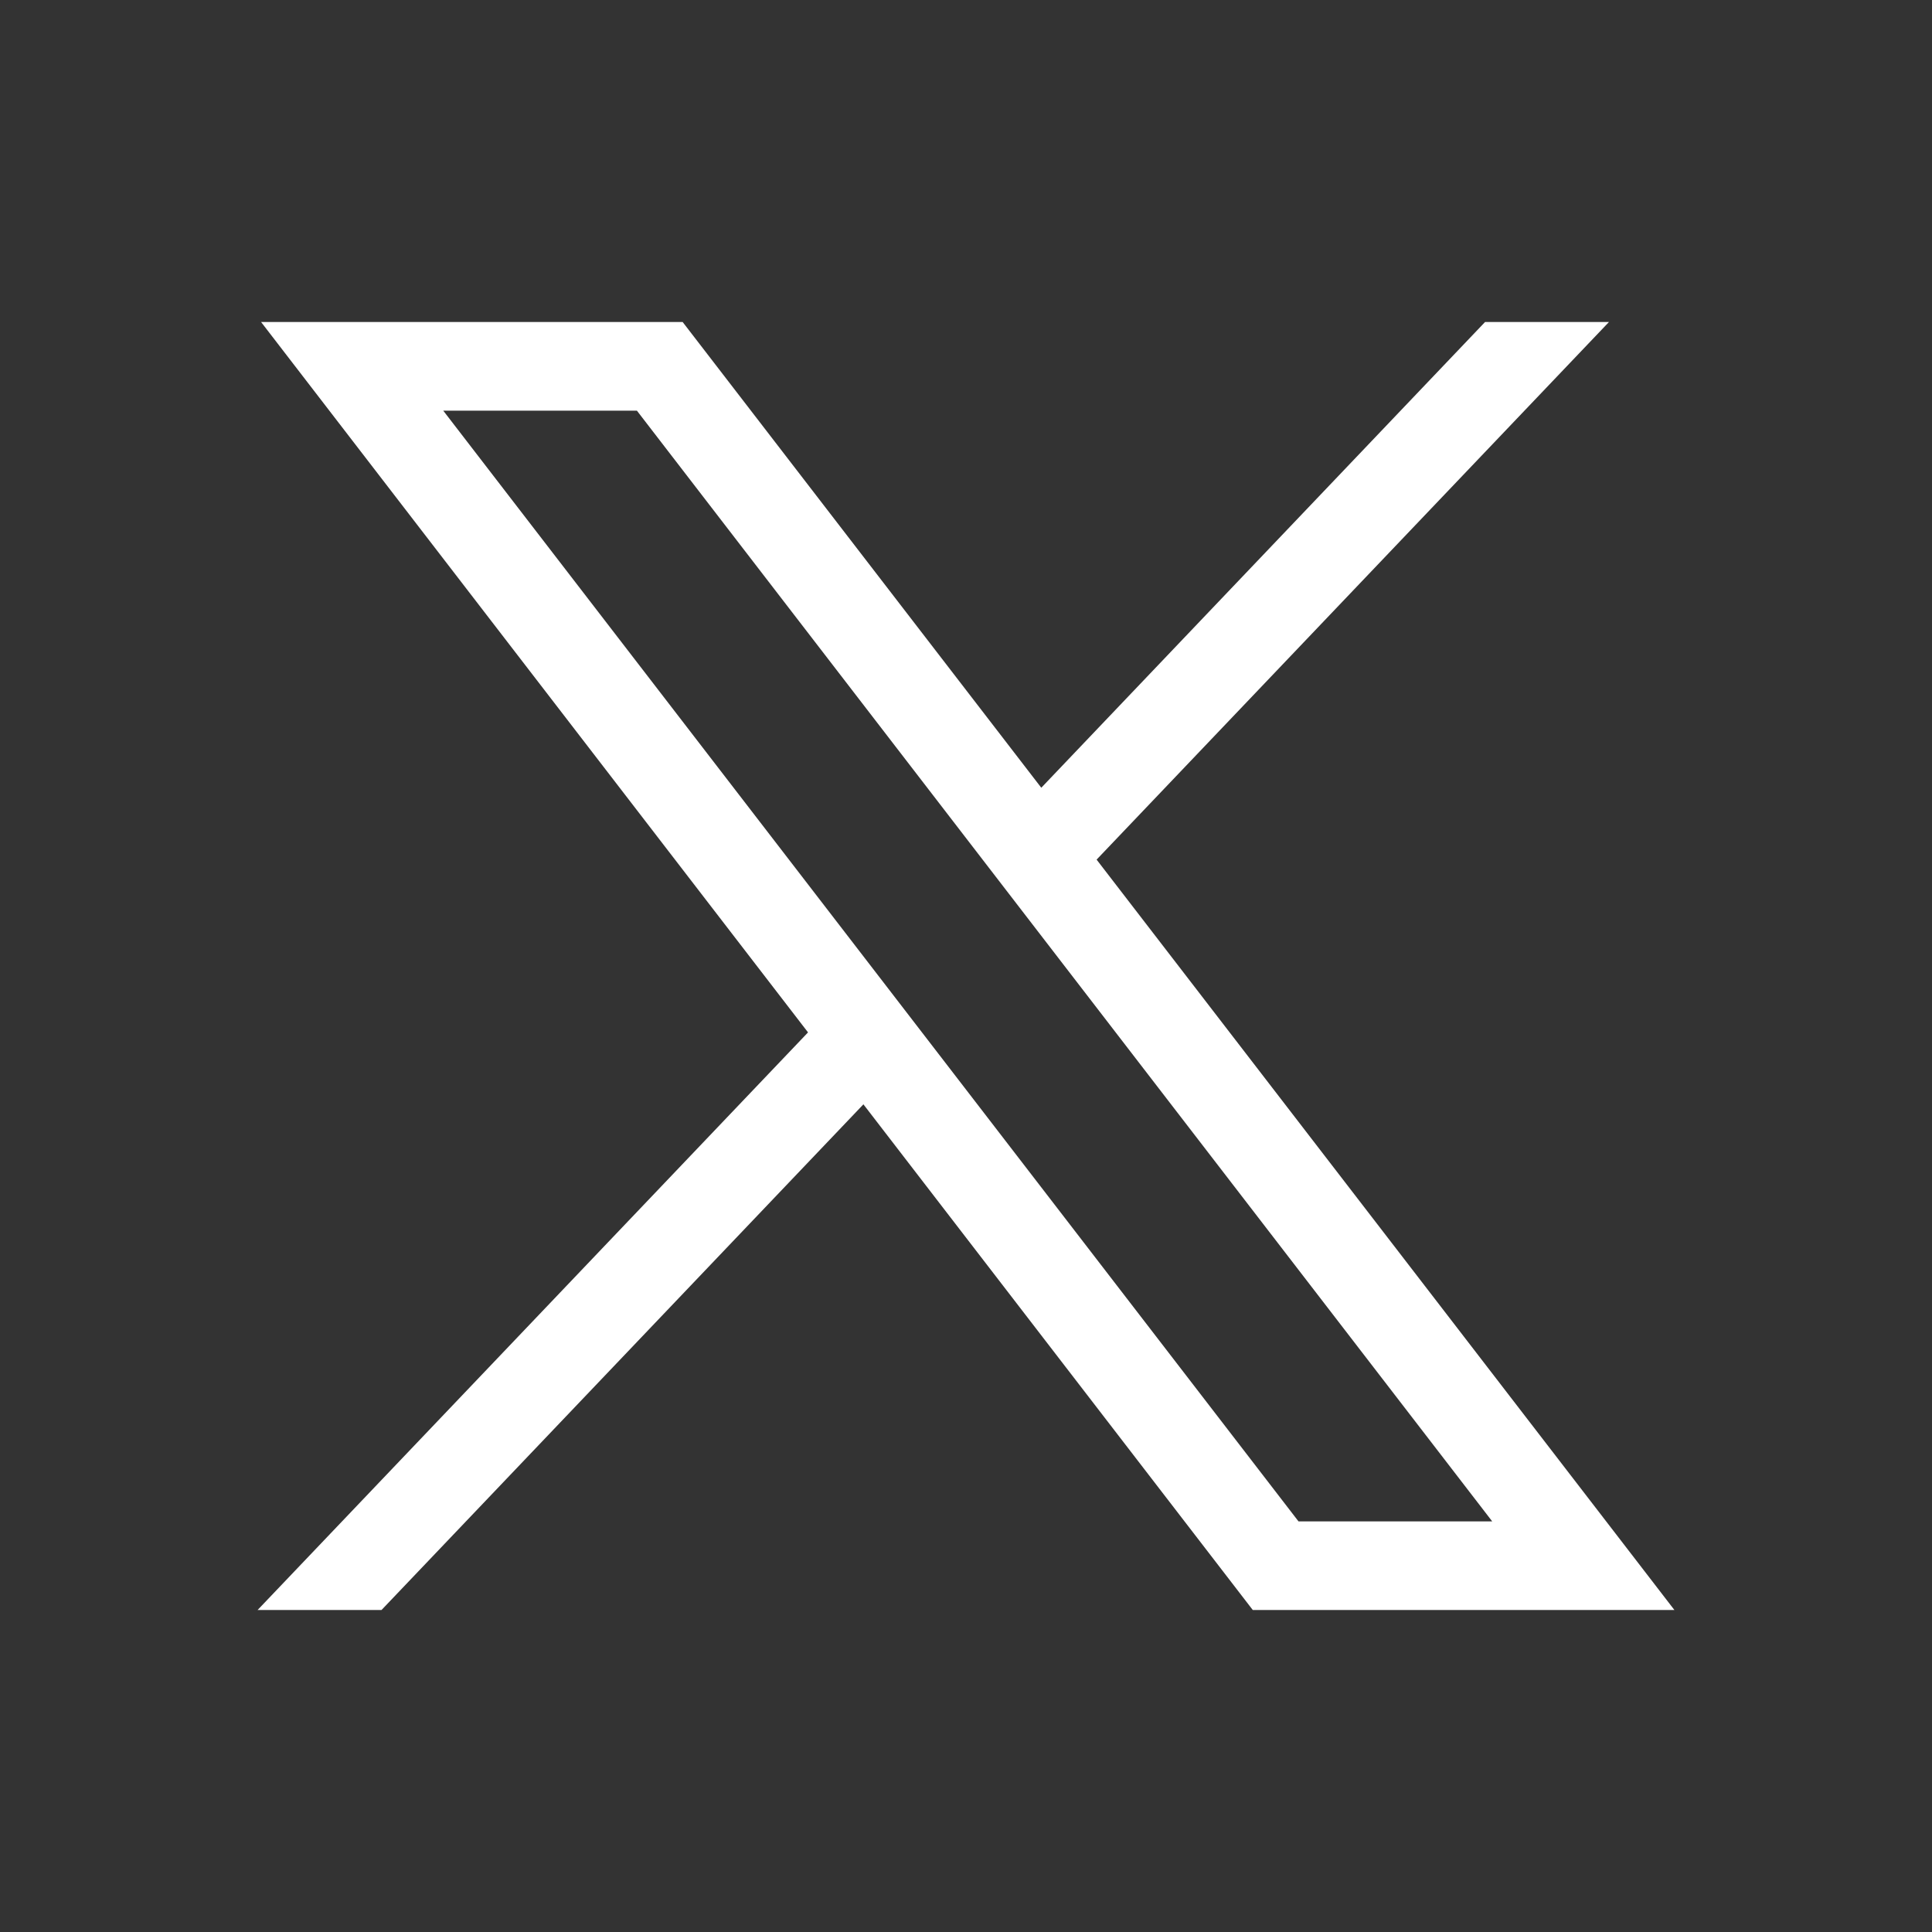 <svg width="30" height="30" viewBox="0 0 30 30" fill="none" xmlns="http://www.w3.org/2000/svg">
<rect x="0" y="0" width="30" height="30" fill="#333333" stroke="none"/>
<path d="M4.054 5L12.547 16.031L4 25H5.924L13.407 17.148L19.453 25H26L17.028 13.348L24.984 5H23.06L16.169 12.232L10.6 5H4.054ZM6.883 6.377H9.89L23.171 23.624H20.163L6.883 6.377Z" fill="white"/>
</svg>
